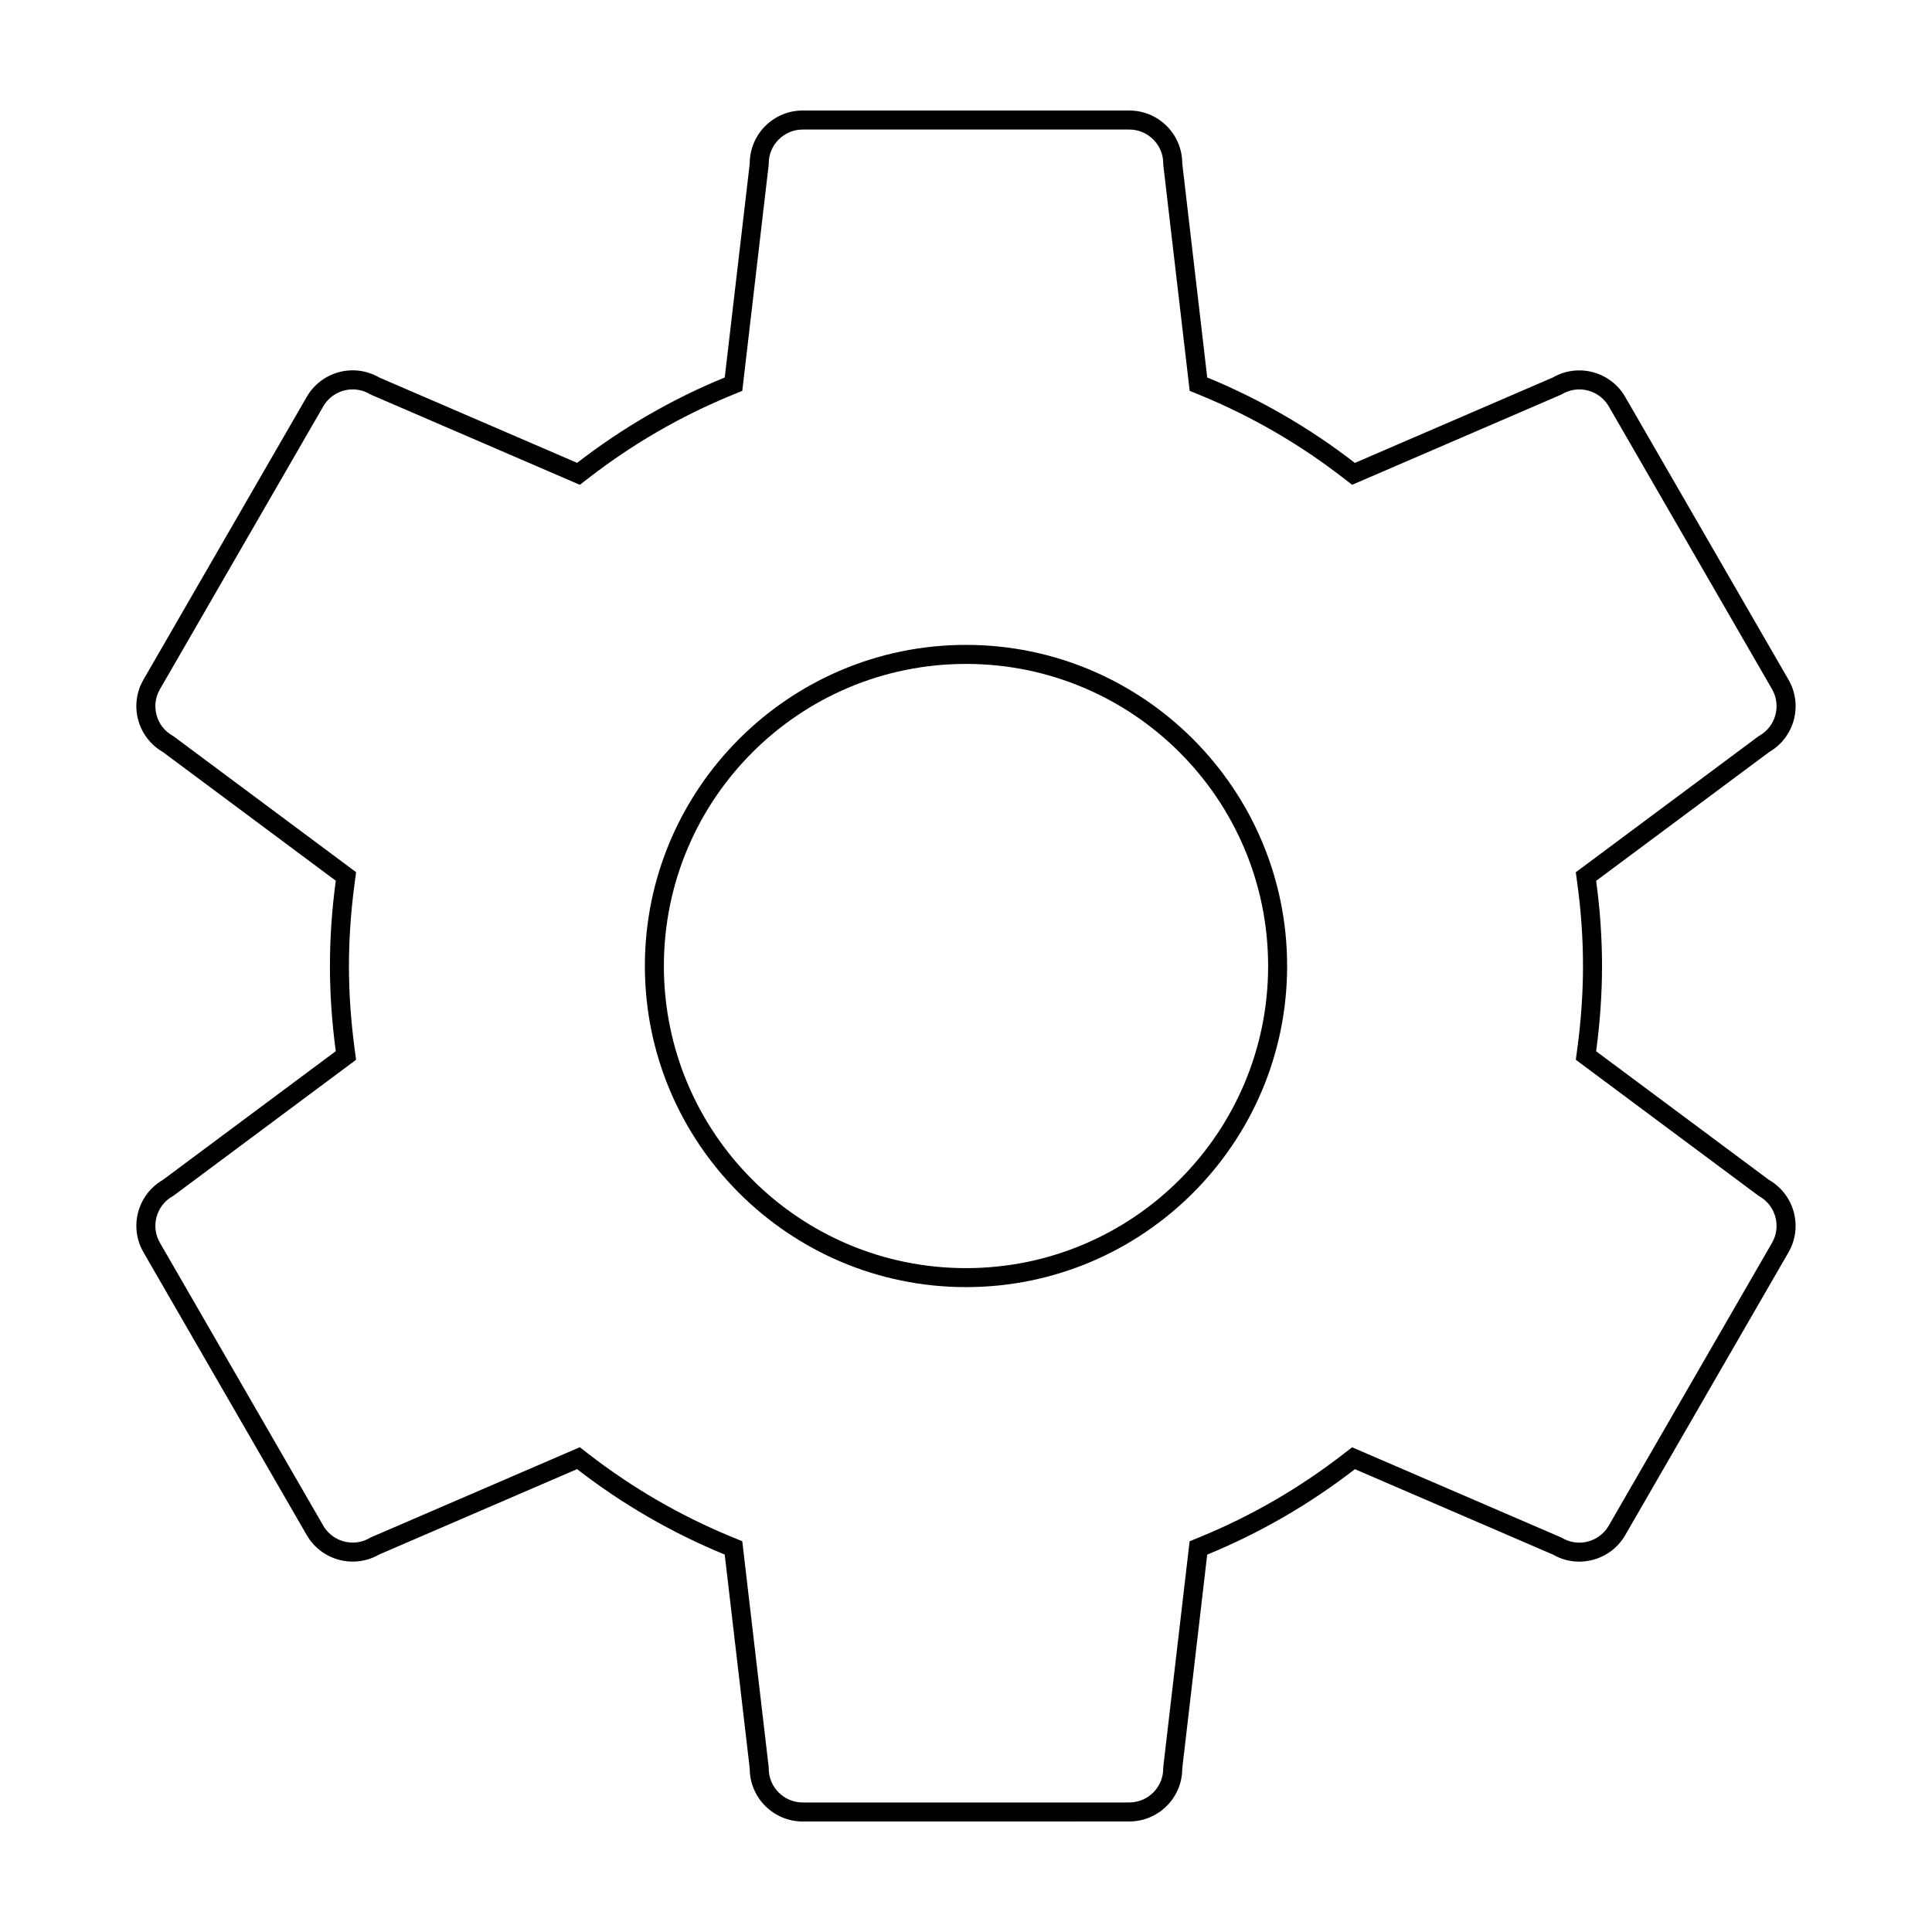 <?xml version="1.0" encoding="UTF-8"?>
<!-- The Best Svg Icon site in the world: iconSvg.co, Visit us! https://iconsvg.co -->
<svg fill="#000000" width="800px" height="800px" version="1.1" viewBox="144 144 512 512" xmlns="http://www.w3.org/2000/svg">
 <g>
  <path d="m400 314.9c-46.926 0-85.102 38.18-85.102 85.102 0 46.926 38.18 85.098 85.102 85.098 46.926 0 85.102-38.172 85.102-85.098 0-46.922-38.184-85.102-85.102-85.102zm0 165.17c-44.219 0-80.066-35.824-80.066-80.059 0-44.219 35.848-80.066 80.066-80.066s80.066 35.848 80.066 80.066c-0.004 44.215-35.855 80.059-80.066 80.059z"/>
  <path d="m612.83 456.71-45.836-34.113c0.992-7.391 1.559-14.918 1.559-22.582 0-7.664-0.551-15.195-1.559-22.586l45.836-34.117c6.715-3.879 9.02-12.461 5.144-19.18l-43.281-74.953c-3.883-6.711-12.469-9.012-19.176-5.141l-52.465 22.637c-11.875-9.199-25.02-16.848-39.125-22.637l-6.617-56.711c0-7.746-6.281-14.039-14.043-14.039h-86.543c-7.754 0-14.035 6.289-14.035 14.035l-6.625 56.707c-14.105 5.789-27.242 13.43-39.121 22.633l-52.473-22.637c-6.715-3.879-15.301-1.57-19.18 5.144l-43.273 74.945c-3.879 6.711-1.578 15.297 5.141 19.172l45.828 34.113c-0.992 7.394-1.551 14.93-1.551 22.602 0 7.664 0.559 15.191 1.547 22.57l-45.82 34.113c-6.715 3.879-9.02 12.469-5.144 19.18l43.277 74.961c3.875 6.699 12.461 9.004 19.172 5.141l52.457-22.633c11.887 9.199 25.02 16.859 39.133 22.641l6.629 56.699c0 7.742 6.281 14.031 14.043 14.043l86.543-0.012c7.754 0 14.035-6.289 14.035-14.02l6.613-56.699c14.117-5.785 27.246-13.441 39.141-22.641l52.457 22.621c6.715 3.879 15.301 1.57 19.184-5.141l43.277-74.961c3.859-6.695 1.562-15.281-5.148-19.156zm0.781 16.645-43.277 74.957c-1.602 2.777-4.602 4.504-7.812 4.504-1.566 0-3.117-0.418-4.488-1.211l-0.258-0.145-55.453-23.91-2.352 1.812c-11.672 9.039-24.453 16.43-37.961 21.965l-2.75 1.129-6.996 59.934v0.297c0 4.953-4.035 8.984-8.996 8.984l-86.539 0.008c-4.969-0.004-9.012-4.047-9.012-9.004v-0.297l-7.008-59.934-2.746-1.129c-13.523-5.547-26.293-12.934-37.957-21.965l-2.352-1.82-55.453 23.926-0.25 0.145c-1.367 0.785-2.918 1.199-4.481 1.199-3.215 0-6.207-1.723-7.809-4.492l-43.281-74.957c-1.203-2.082-1.523-4.508-0.898-6.828 0.625-2.324 2.109-4.266 4.195-5.465l0.25-0.145 48.438-36.062-0.395-2.938c-0.996-7.445-1.5-14.809-1.5-21.902 0-7.109 0.508-14.484 1.508-21.93l0.395-2.941-48.441-36.059-0.258-0.145c-2.082-1.199-3.57-3.144-4.191-5.461-0.625-2.324-0.309-4.746 0.898-6.82l43.277-74.953c1.602-2.781 4.602-4.508 7.809-4.508 1.566 0 3.117 0.418 4.484 1.211l0.25 0.145 55.465 23.93 2.352-1.82c11.633-9.008 24.398-16.395 37.945-21.949l2.746-1.129 7.004-59.941 0.004-0.312c0.008-4.961 4.047-9 9.008-9h86.543c4.961 0 9.004 4.035 9.004 8.996v0.293l7.004 59.953 2.746 1.129c13.551 5.562 26.324 12.949 37.953 21.957l2.352 1.82 55.469-23.93 0.25-0.145c1.367-0.785 2.91-1.203 4.481-1.203 3.215 0 6.207 1.727 7.82 4.504l43.266 74.945c2.473 4.297 0.992 9.812-3.301 12.297l-0.258 0.145-48.453 36.066 0.398 2.941c1.004 7.371 1.512 14.742 1.512 21.906 0 7.09-0.508 14.461-1.512 21.91l-0.395 2.938 48.445 36.062 0.258 0.145c4.297 2.496 5.777 8.008 3.305 12.297z"/>
 </g>
</svg>